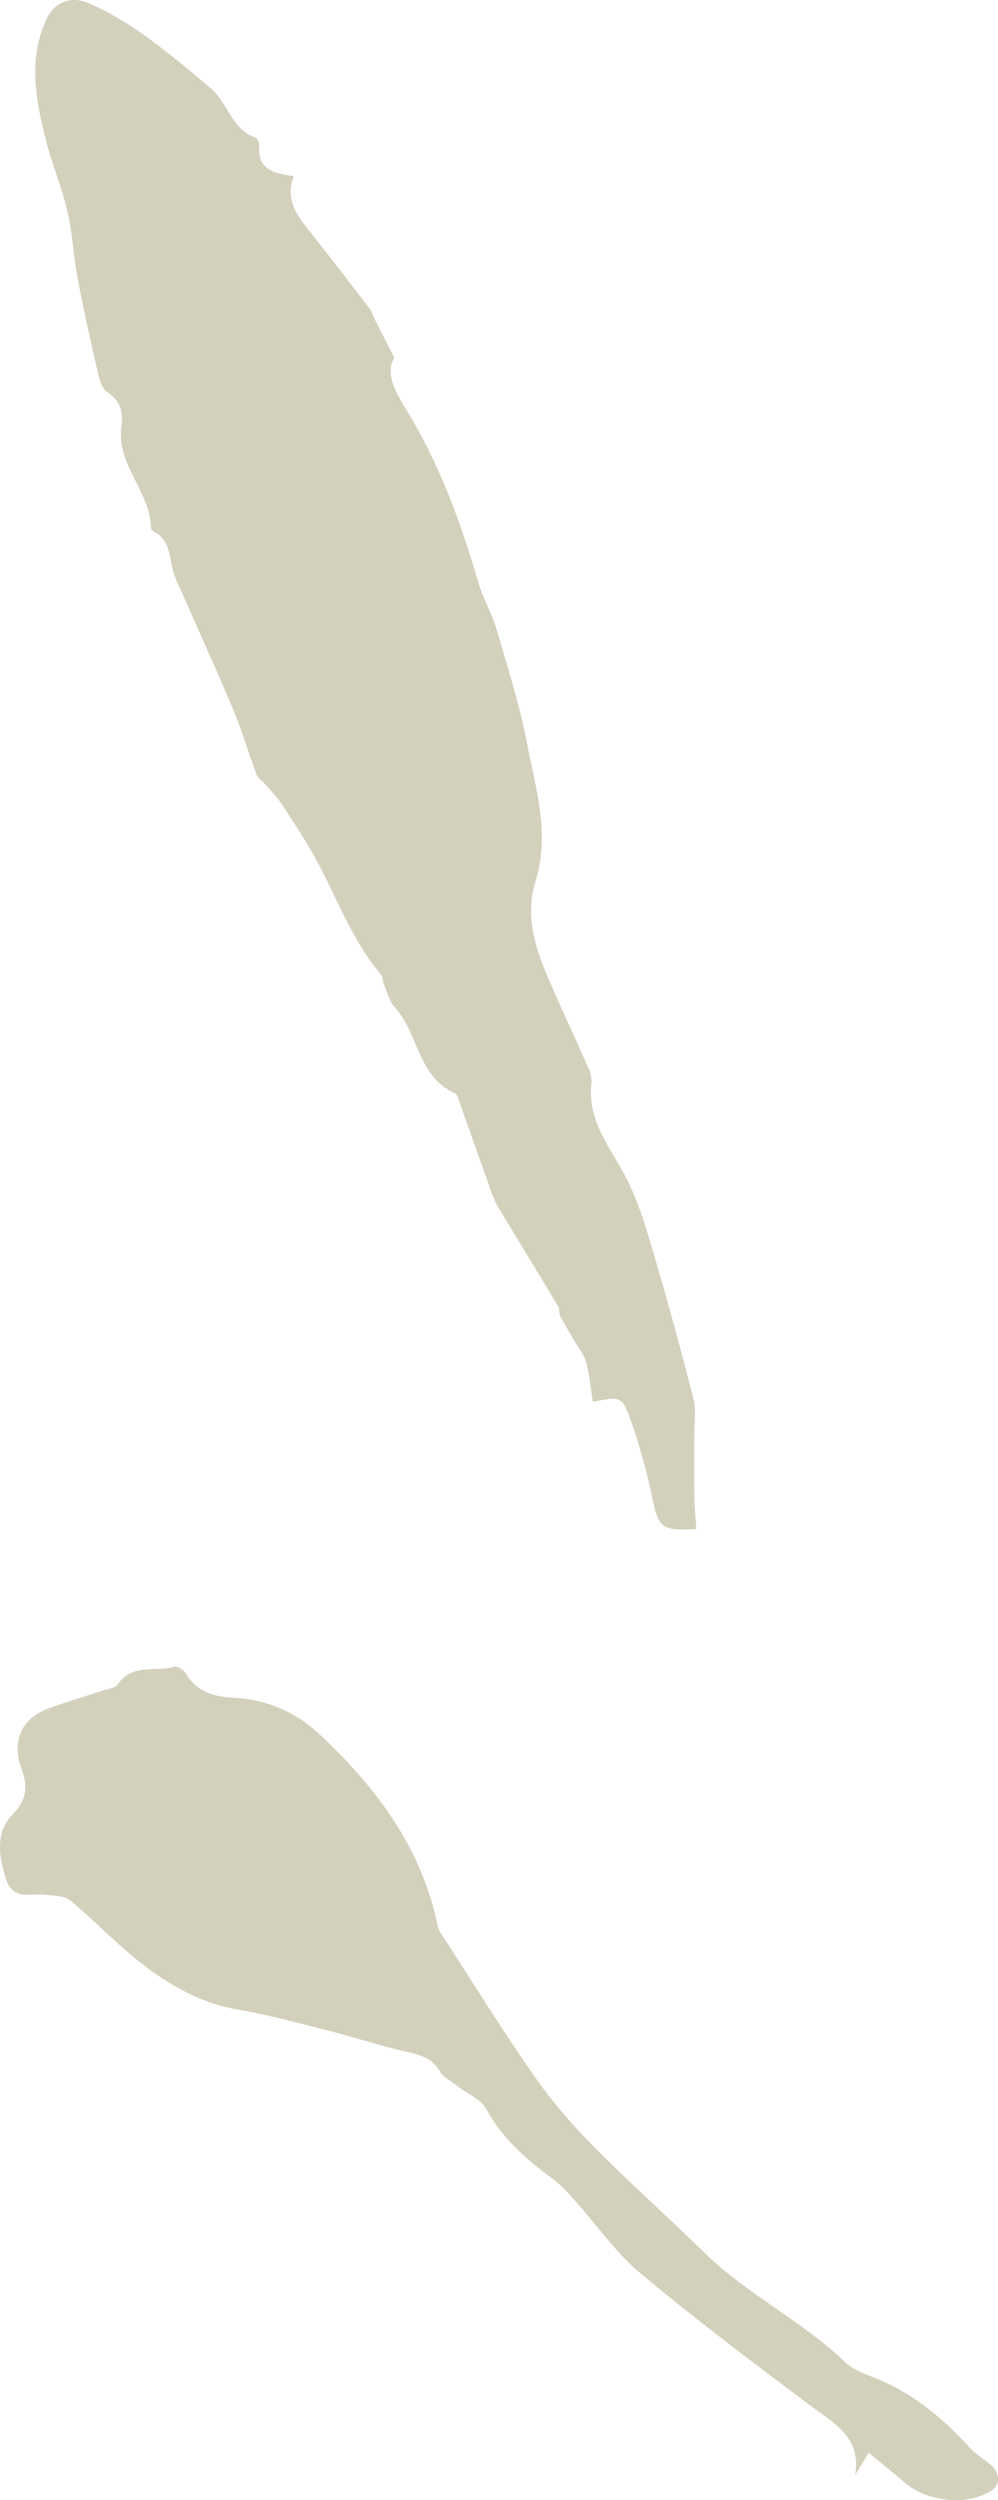 <svg viewBox="0 0 285.2 714.38" xmlns="http://www.w3.org/2000/svg" data-name="Capa 2" id="Capa_2">
  <defs>
    <style>
      .cls-1 {
        fill: #d3d0bc;
        stroke-width: 0px;
      }
    </style>
  </defs>
  <g data-name="Capa 1" id="Capa_1-2">
    <g>
      <path d="M83.94,50.31c-2.8,7.45,1.69,12.16,5.6,17.12,5.48,6.95,10.88,13.96,16.26,20.99.56.72.74,1.72,1.16,2.56,1.67,3.31,3.36,6.61,5.73,11.26-2.68,4.44.22,9.61,3.41,14.81,9.47,15.44,15.6,32.26,20.65,49.55,1.3,4.46,3.78,8.57,5.09,13.03,3.15,10.74,6.57,21.47,8.69,32.44,2.53,13.1,6.75,26.18,2.47,39.9-3.22,10.34.37,20.03,4.48,29.42,3.44,7.87,7.09,15.65,10.55,23.52.6,1.37,1.17,3.01,1,4.42-1.26,10.25,4.67,17.69,9.21,25.93,3.65,6.63,5.94,14.1,8.11,21.42,4.25,14.28,8.14,28.68,11.84,43.12.8,3.13.19,6.62.2,9.95.01,5.91-.06,11.82.03,17.72.05,3.15.37,6.3.57,9.44-10.01.59-10.78-.34-12.56-8.85-1.59-7.58-3.64-15.13-6.25-22.41-2.44-6.78-2.88-6.62-10.77-5.08-.59-3.77-.91-7.58-1.87-11.22-.56-2.14-2.14-4.01-3.28-5.99-1.4-2.44-2.89-4.84-4.19-7.34-.42-.8-.12-2.01-.58-2.77-5.7-9.51-11.51-18.96-17.22-28.46-.86-1.44-1.45-3.07-2.02-4.66-3.18-8.89-6.31-17.79-9.47-26.69-.13-.35-.3-.84-.59-.96-10.83-4.62-10.5-17.15-17.36-24.62-1.58-1.73-2.18-4.38-3.15-6.64-.37-.87-.24-2.07-.8-2.73-8.36-9.84-12.59-21.99-18.67-33.11-2.91-5.31-6.26-10.39-9.6-15.46-1.45-2.2-3.35-4.09-5.07-6.11-.74-.86-1.88-1.55-2.25-2.53-2.24-6-4.02-12.18-6.48-18.08-4.61-11.04-9.58-21.93-14.38-32.89-1.13-2.58-2.51-5.12-3.13-7.82-.93-4.09-1-8.46-5.48-10.68-.31-.15-.68-.58-.68-.89-.15-10.47-9.99-18.12-8.43-29.11.57-4.01-.32-7.41-4.19-9.89-1.42-.91-2.09-3.45-2.54-5.37-2.07-9.05-4.11-18.11-5.83-27.23-1.19-6.28-1.43-12.76-2.89-18.97-1.63-6.97-4.49-13.64-6.22-20.6-2.85-11.48-5.09-23.06.36-34.53C15.43,1,19.91-1.34,25.06.81c5.57,2.32,10.89,5.5,15.82,9.01,6.76,4.82,13.18,10.15,19.49,15.56,4.78,4.09,5.86,11.61,12.66,13.99.53.19,1.11,1.32,1.05,1.95-.7,6.81,3.88,8.32,9.87,8.99Z" class="cls-1"></path>
      <path d="M248.27,700.88c-1.64,2.66-2.78,4.51-3.91,6.36,1.88-10.97-6.22-14.9-13.09-20.06-16.31-12.27-32.66-24.53-48.3-37.63-7.1-5.94-12.51-13.89-18.77-20.86-2.02-2.25-4.12-4.53-6.54-6.32-7.39-5.46-14.14-11.31-18.64-19.66-1.53-2.83-5.43-4.38-8.22-6.55-1.77-1.38-4.06-2.49-5.12-4.3-2.34-4.01-5.98-4.75-10.01-5.68-7.34-1.69-14.52-4.08-21.82-5.93-8.51-2.16-17.02-4.49-25.66-5.97-10.76-1.84-19.82-7-28.11-13.52-7-5.5-13.18-12.06-20.05-17.75-1.64-1.36-4.57-1.29-6.94-1.59-4.1-.53-9.27,1.76-11.24-4.17-2.19-6.57-3.38-13.58,1.89-18.94,4.15-4.22,4.12-8.22,2.39-12.95-2.83-7.73-.07-14.29,7.56-17.1,5.18-1.91,10.49-3.47,15.73-5.22,1.44-.48,3.47-.65,4.16-1.67,4.12-6.15,10.86-3.52,16.3-5.1.83-.24,2.58.87,3.13,1.81,3.11,5.27,8.09,6.8,13.64,7.05,9.61.43,18.07,4.21,24.79,10.54,15.8,14.87,28.71,31.8,33.42,53.7.2.93.42,1.93.92,2.71,8.88,13.74,17.5,27.65,26.83,41.07,4.96,7.14,10.74,13.82,16.86,20.02,10.33,10.46,21.34,20.24,31.85,30.54,12.23,12,27.95,19.47,40.28,31.36,1.98,1.91,4.89,3.04,7.55,4.06,11,4.22,19.83,11.33,27.65,19.96,1.77,1.95,4.09,3.42,6.16,5.1,2.92,2.37,3.01,5.79.19,7.59-6.75,4.3-18.22,3.16-24.59-2.37-3.25-2.82-6.62-5.49-10.29-8.52Z" class="cls-1"></path>
    </g>
  </g>
</svg>